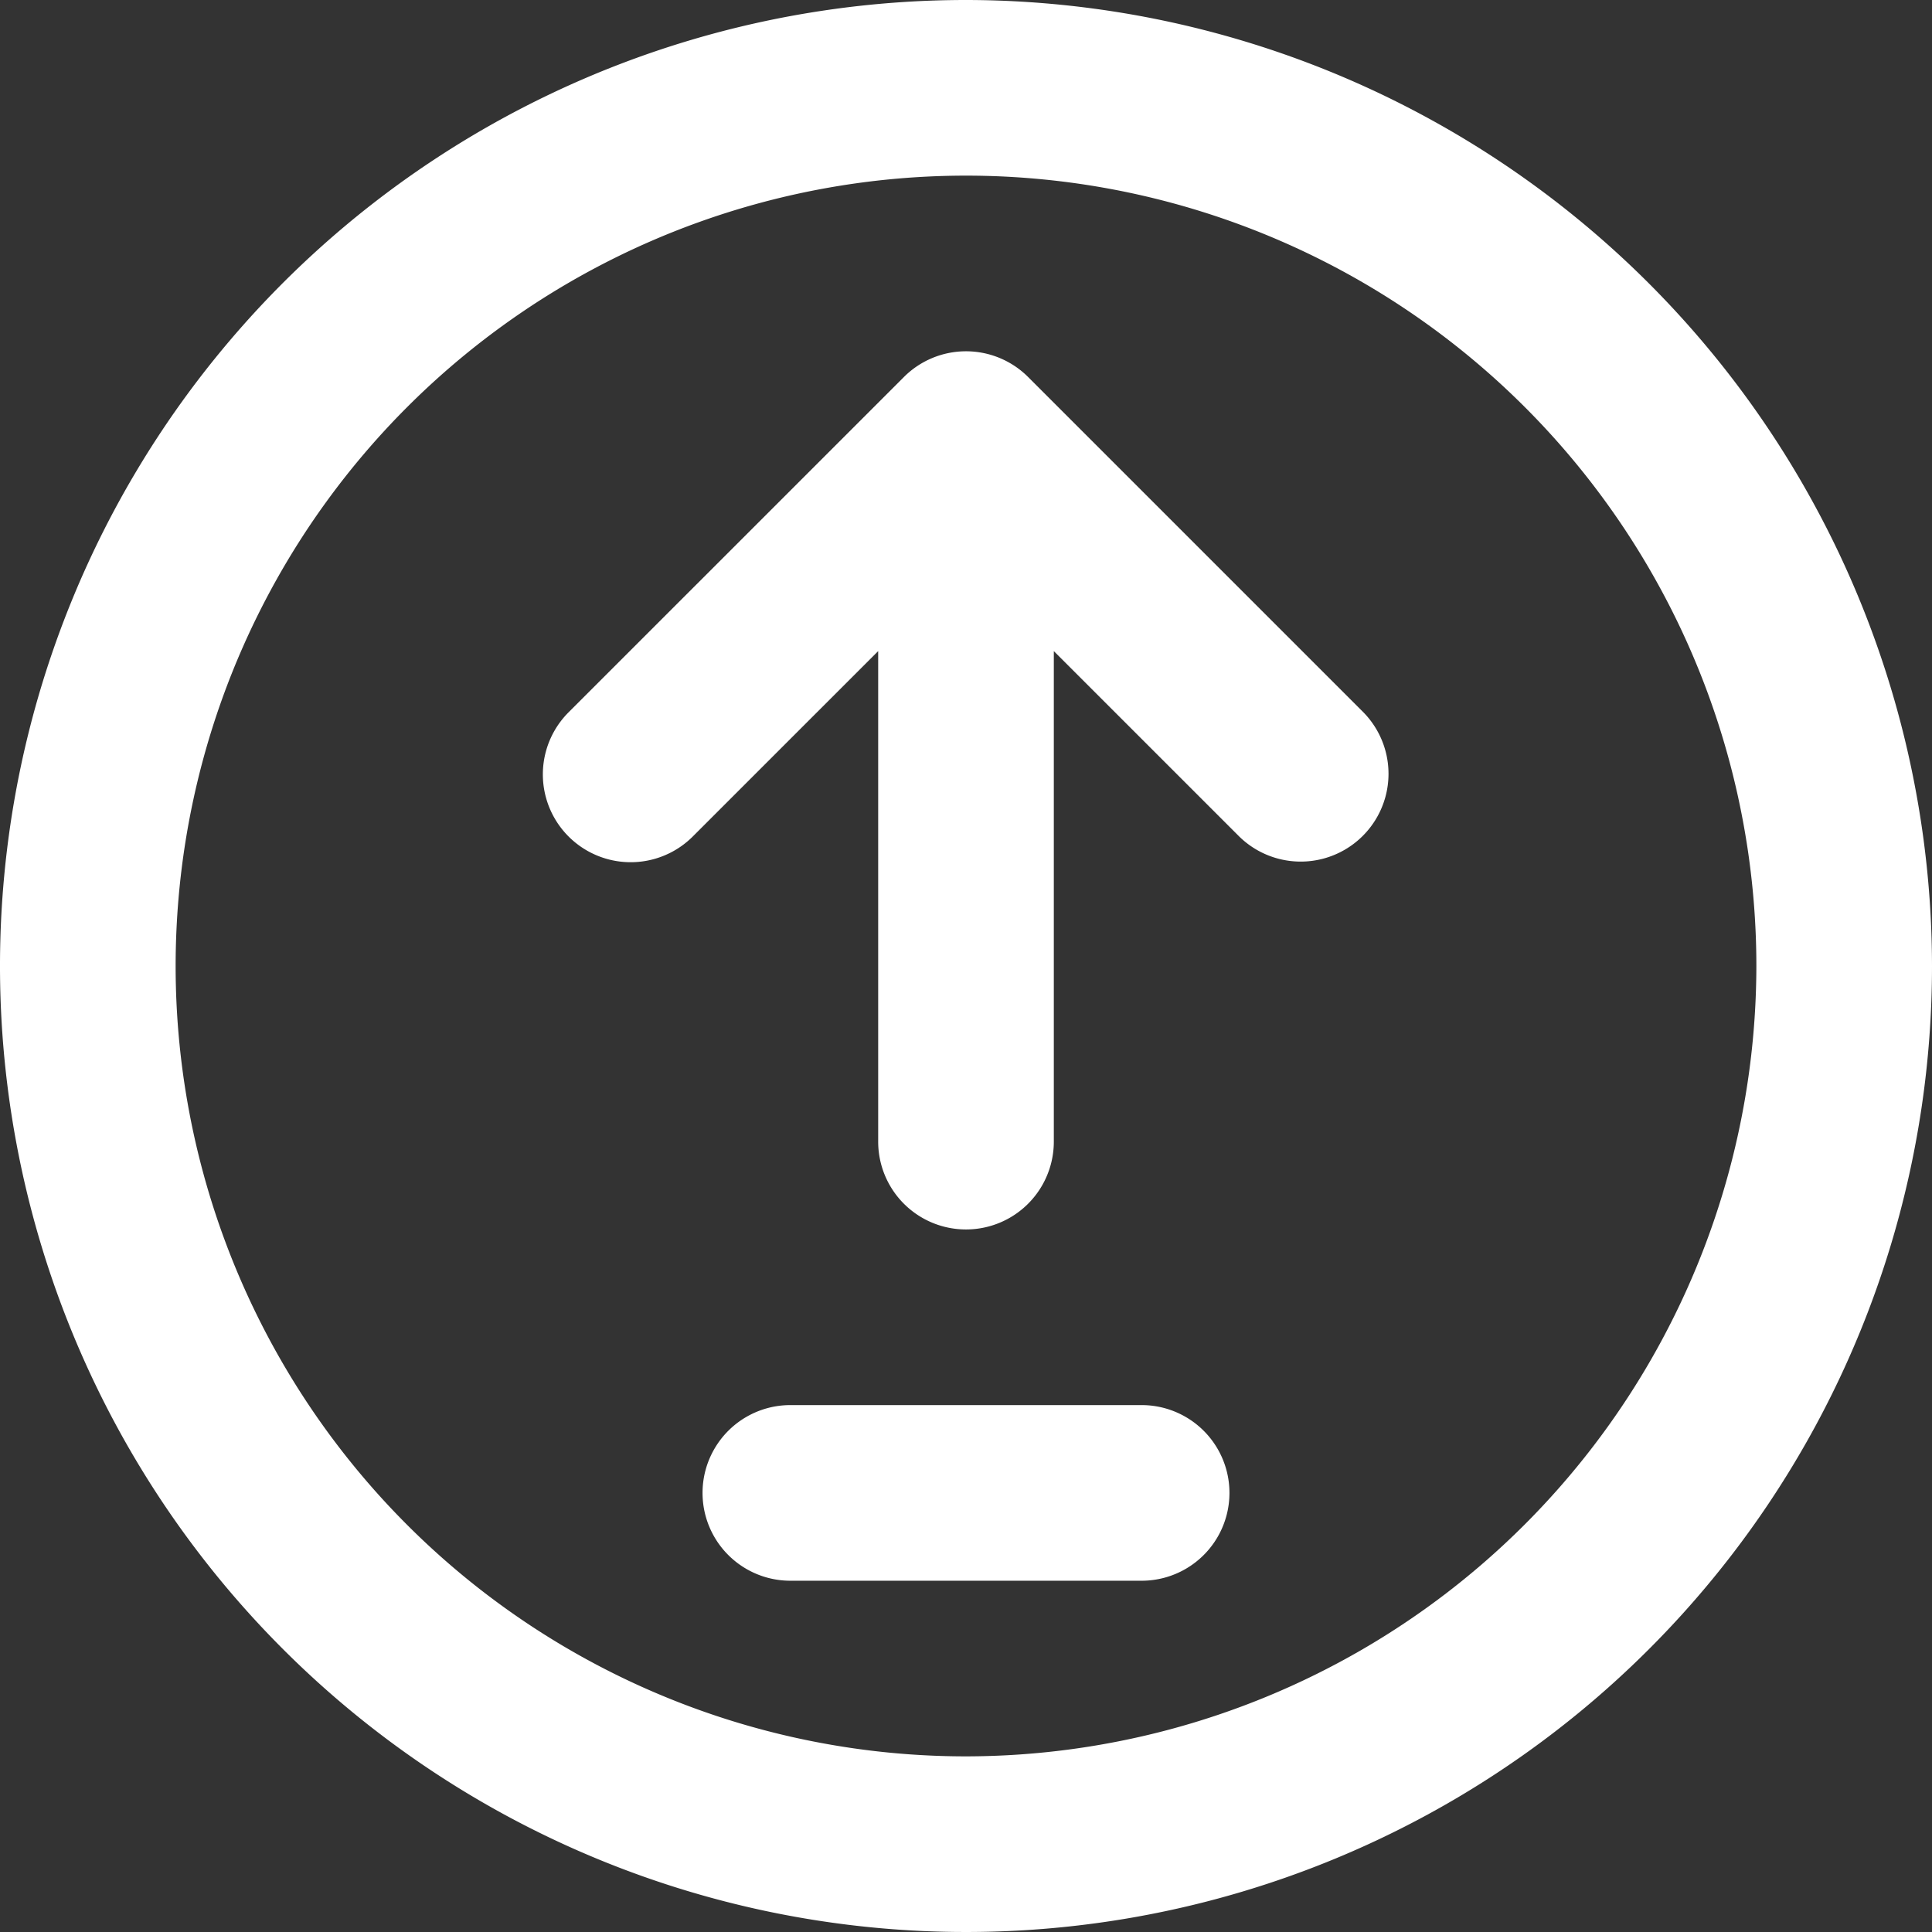 <svg id="upload" xmlns="http://www.w3.org/2000/svg" width="200" height="200" viewBox="0 0 200 200">
  <rect x="0" y="0" width="200" height="200" fill="#333333" stroke="none"/>
  <path id="Path_4459" data-name="Path 4459" d="M100,0A100,100,0,1,0,200,100,100.113,100.113,0,0,0,100,0Zm0,181.818A81.818,81.818,0,1,1,181.818,100,81.911,81.911,0,0,1,100,181.818Z" fill="#fff"/>
  <path id="Path_4460" data-name="Path 4460" d="M142.958,62.663a9.092,9.092,0,0,0-12.856,0L95.389,97.372a9.091,9.091,0,0,0,12.856,12.858l19.193-19.193v50.781a9.091,9.091,0,1,0,18.182,0V91.038l19.191,19.19a9.091,9.091,0,0,0,12.856-12.856Z" transform="translate(-36.529 -23.636)" fill="#fff"/>
  <path id="Path_4461" data-name="Path 4461" d="M165.455,240H129.091a9.091,9.091,0,0,0,0,18.182h36.364a9.091,9.091,0,0,0,0-18.182Z" transform="translate(-47.273 -94.545)" fill="#fff"/>
</svg>

